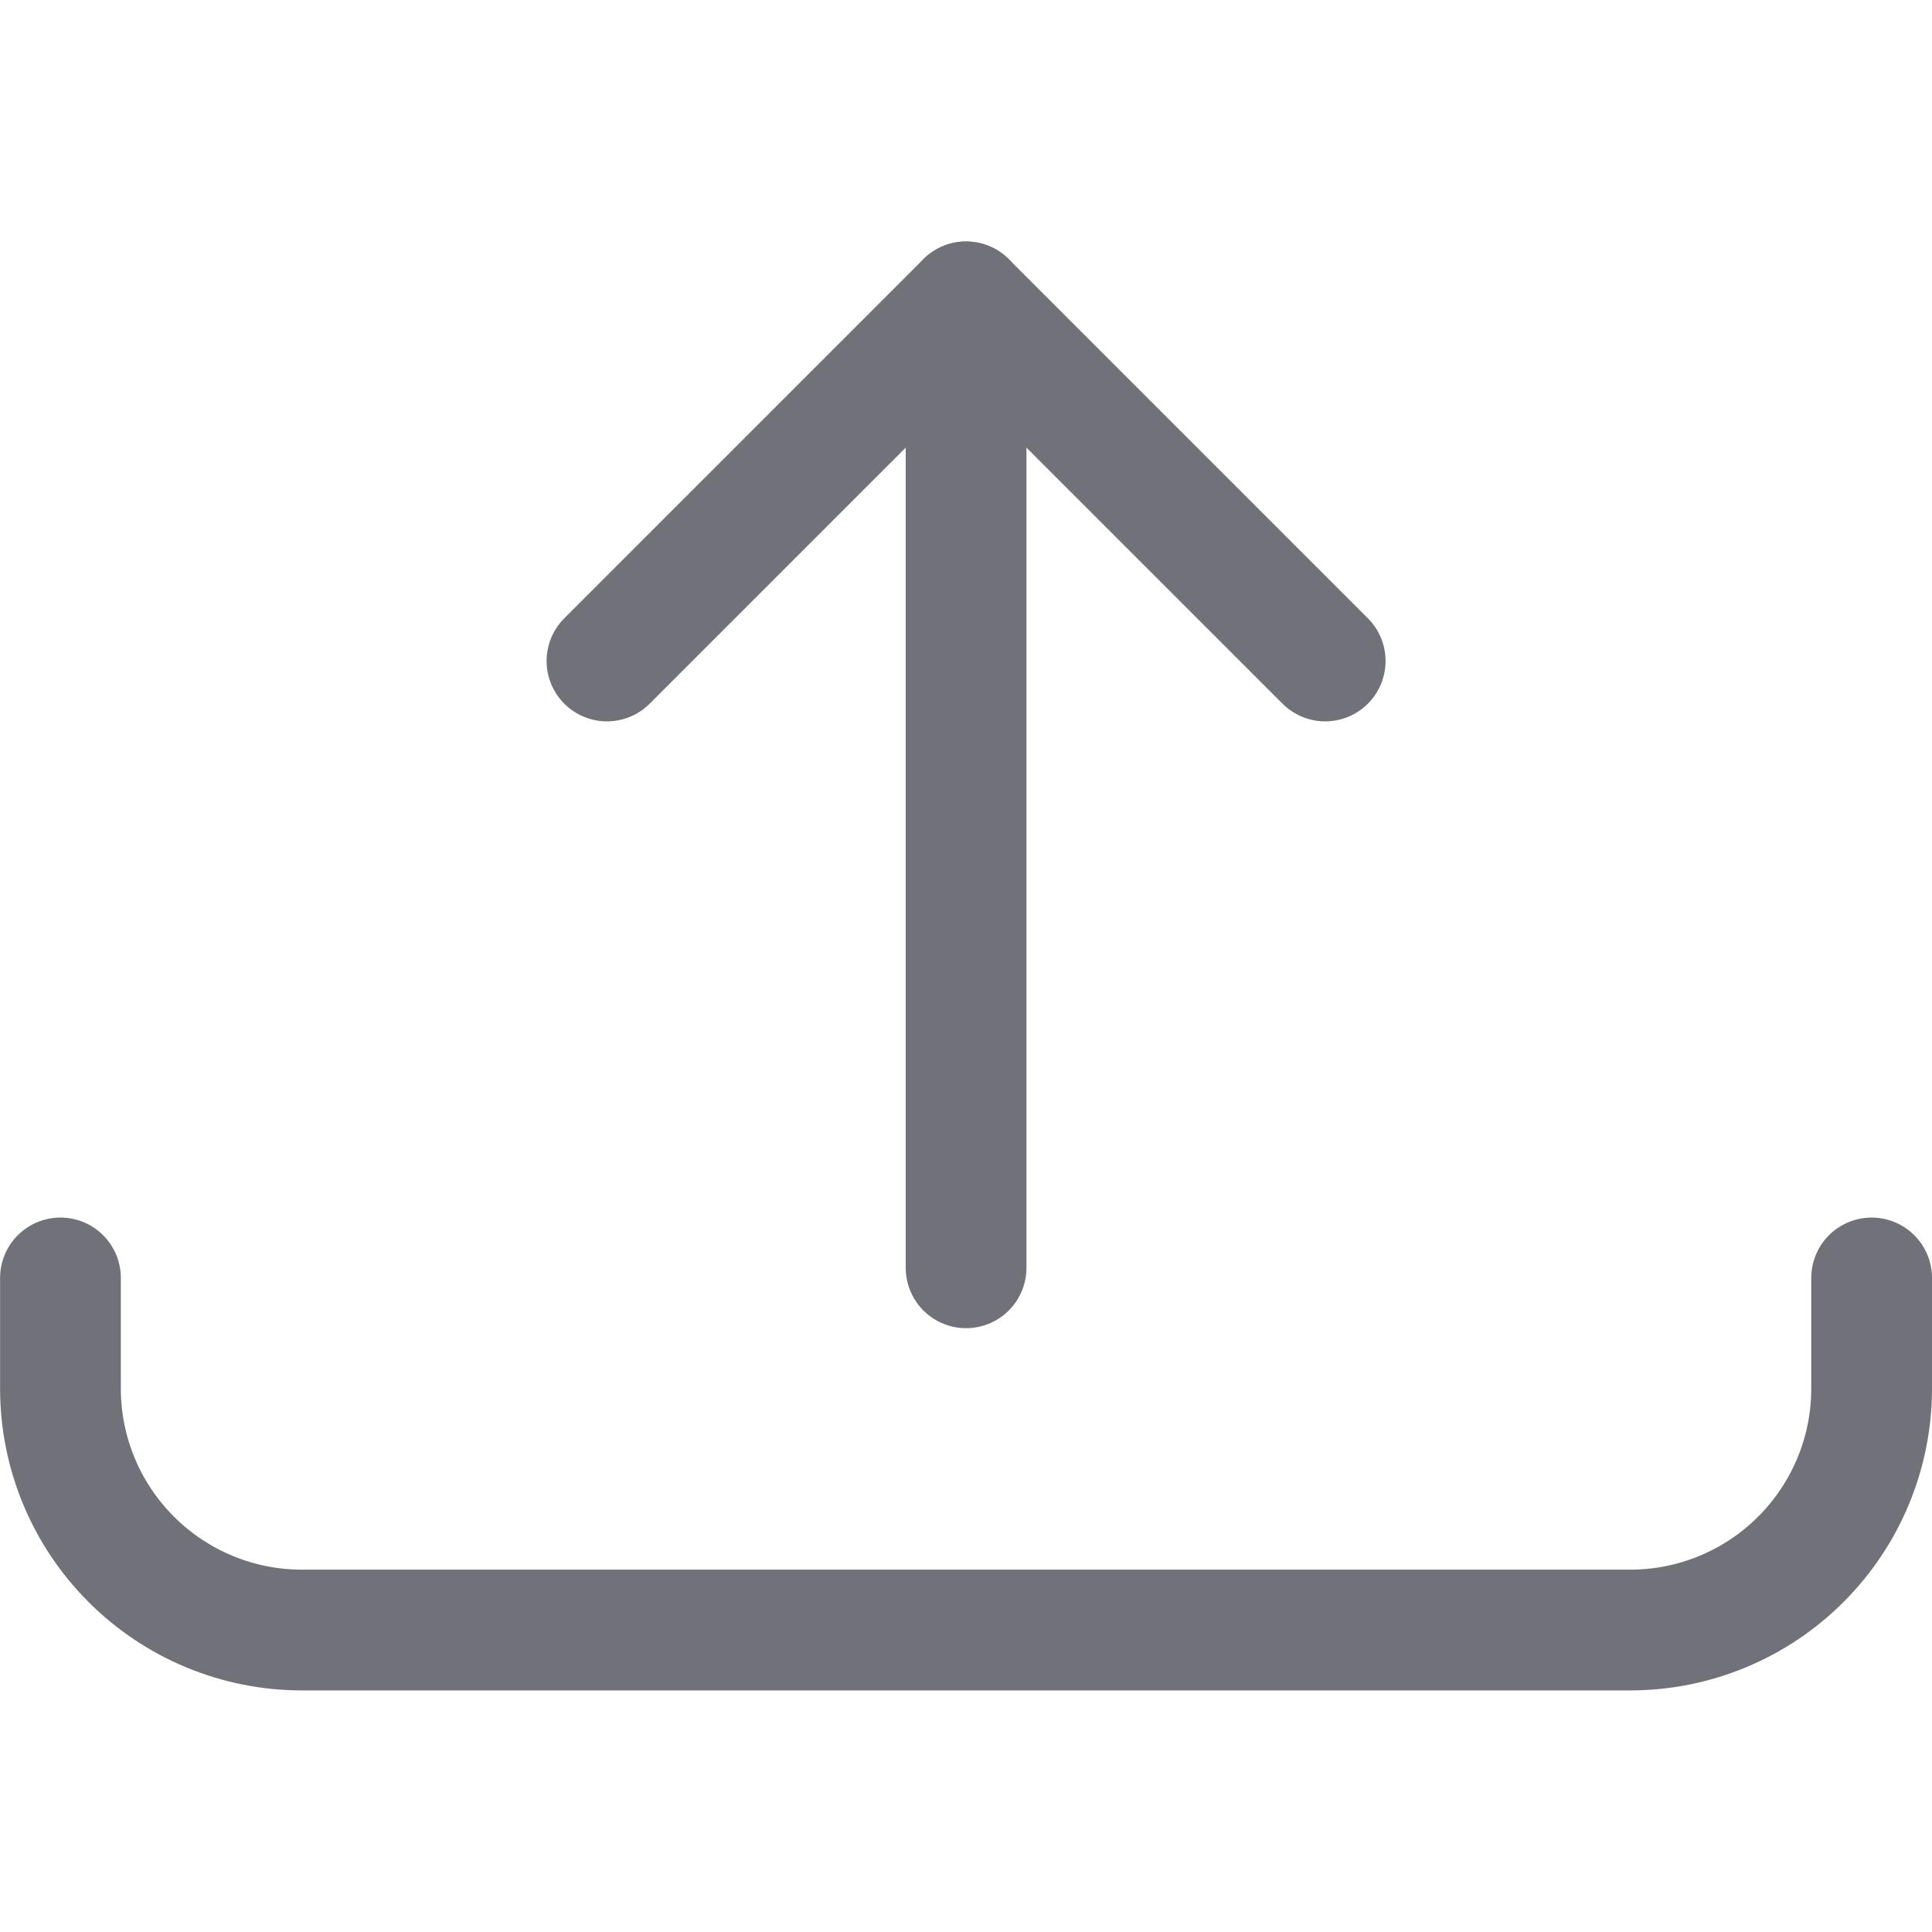 <?xml version="1.0" encoding="utf-8"?><!-- Скачано с сайта svg4.ru / Downloaded from svg4.ru -->
<svg width="800px" height="800px" viewBox="0 0 24 24" fill="none" xmlns="http://www.w3.org/2000/svg">
<path d="M12.001 15.749V3.75" stroke="#71717A" stroke-width="1.5" stroke-linecap="round" stroke-linejoin="round"/>
<path d="M7.54 8.211L12.001 3.75L16.462 8.211" stroke="#71717A" stroke-width="1.5" stroke-linecap="round" stroke-linejoin="round"/>
<path d="M0.751 15.875V17.249C0.751 18.045 1.067 18.808 1.63 19.37C2.192 19.933 2.955 20.249 3.751 20.249H20.25C21.046 20.249 21.809 19.933 22.371 19.37C22.934 18.808 23.25 18.045 23.25 17.249V15.875" stroke="#71717A" stroke-width="1.5" stroke-linecap="round" stroke-linejoin="round"/>
</svg>